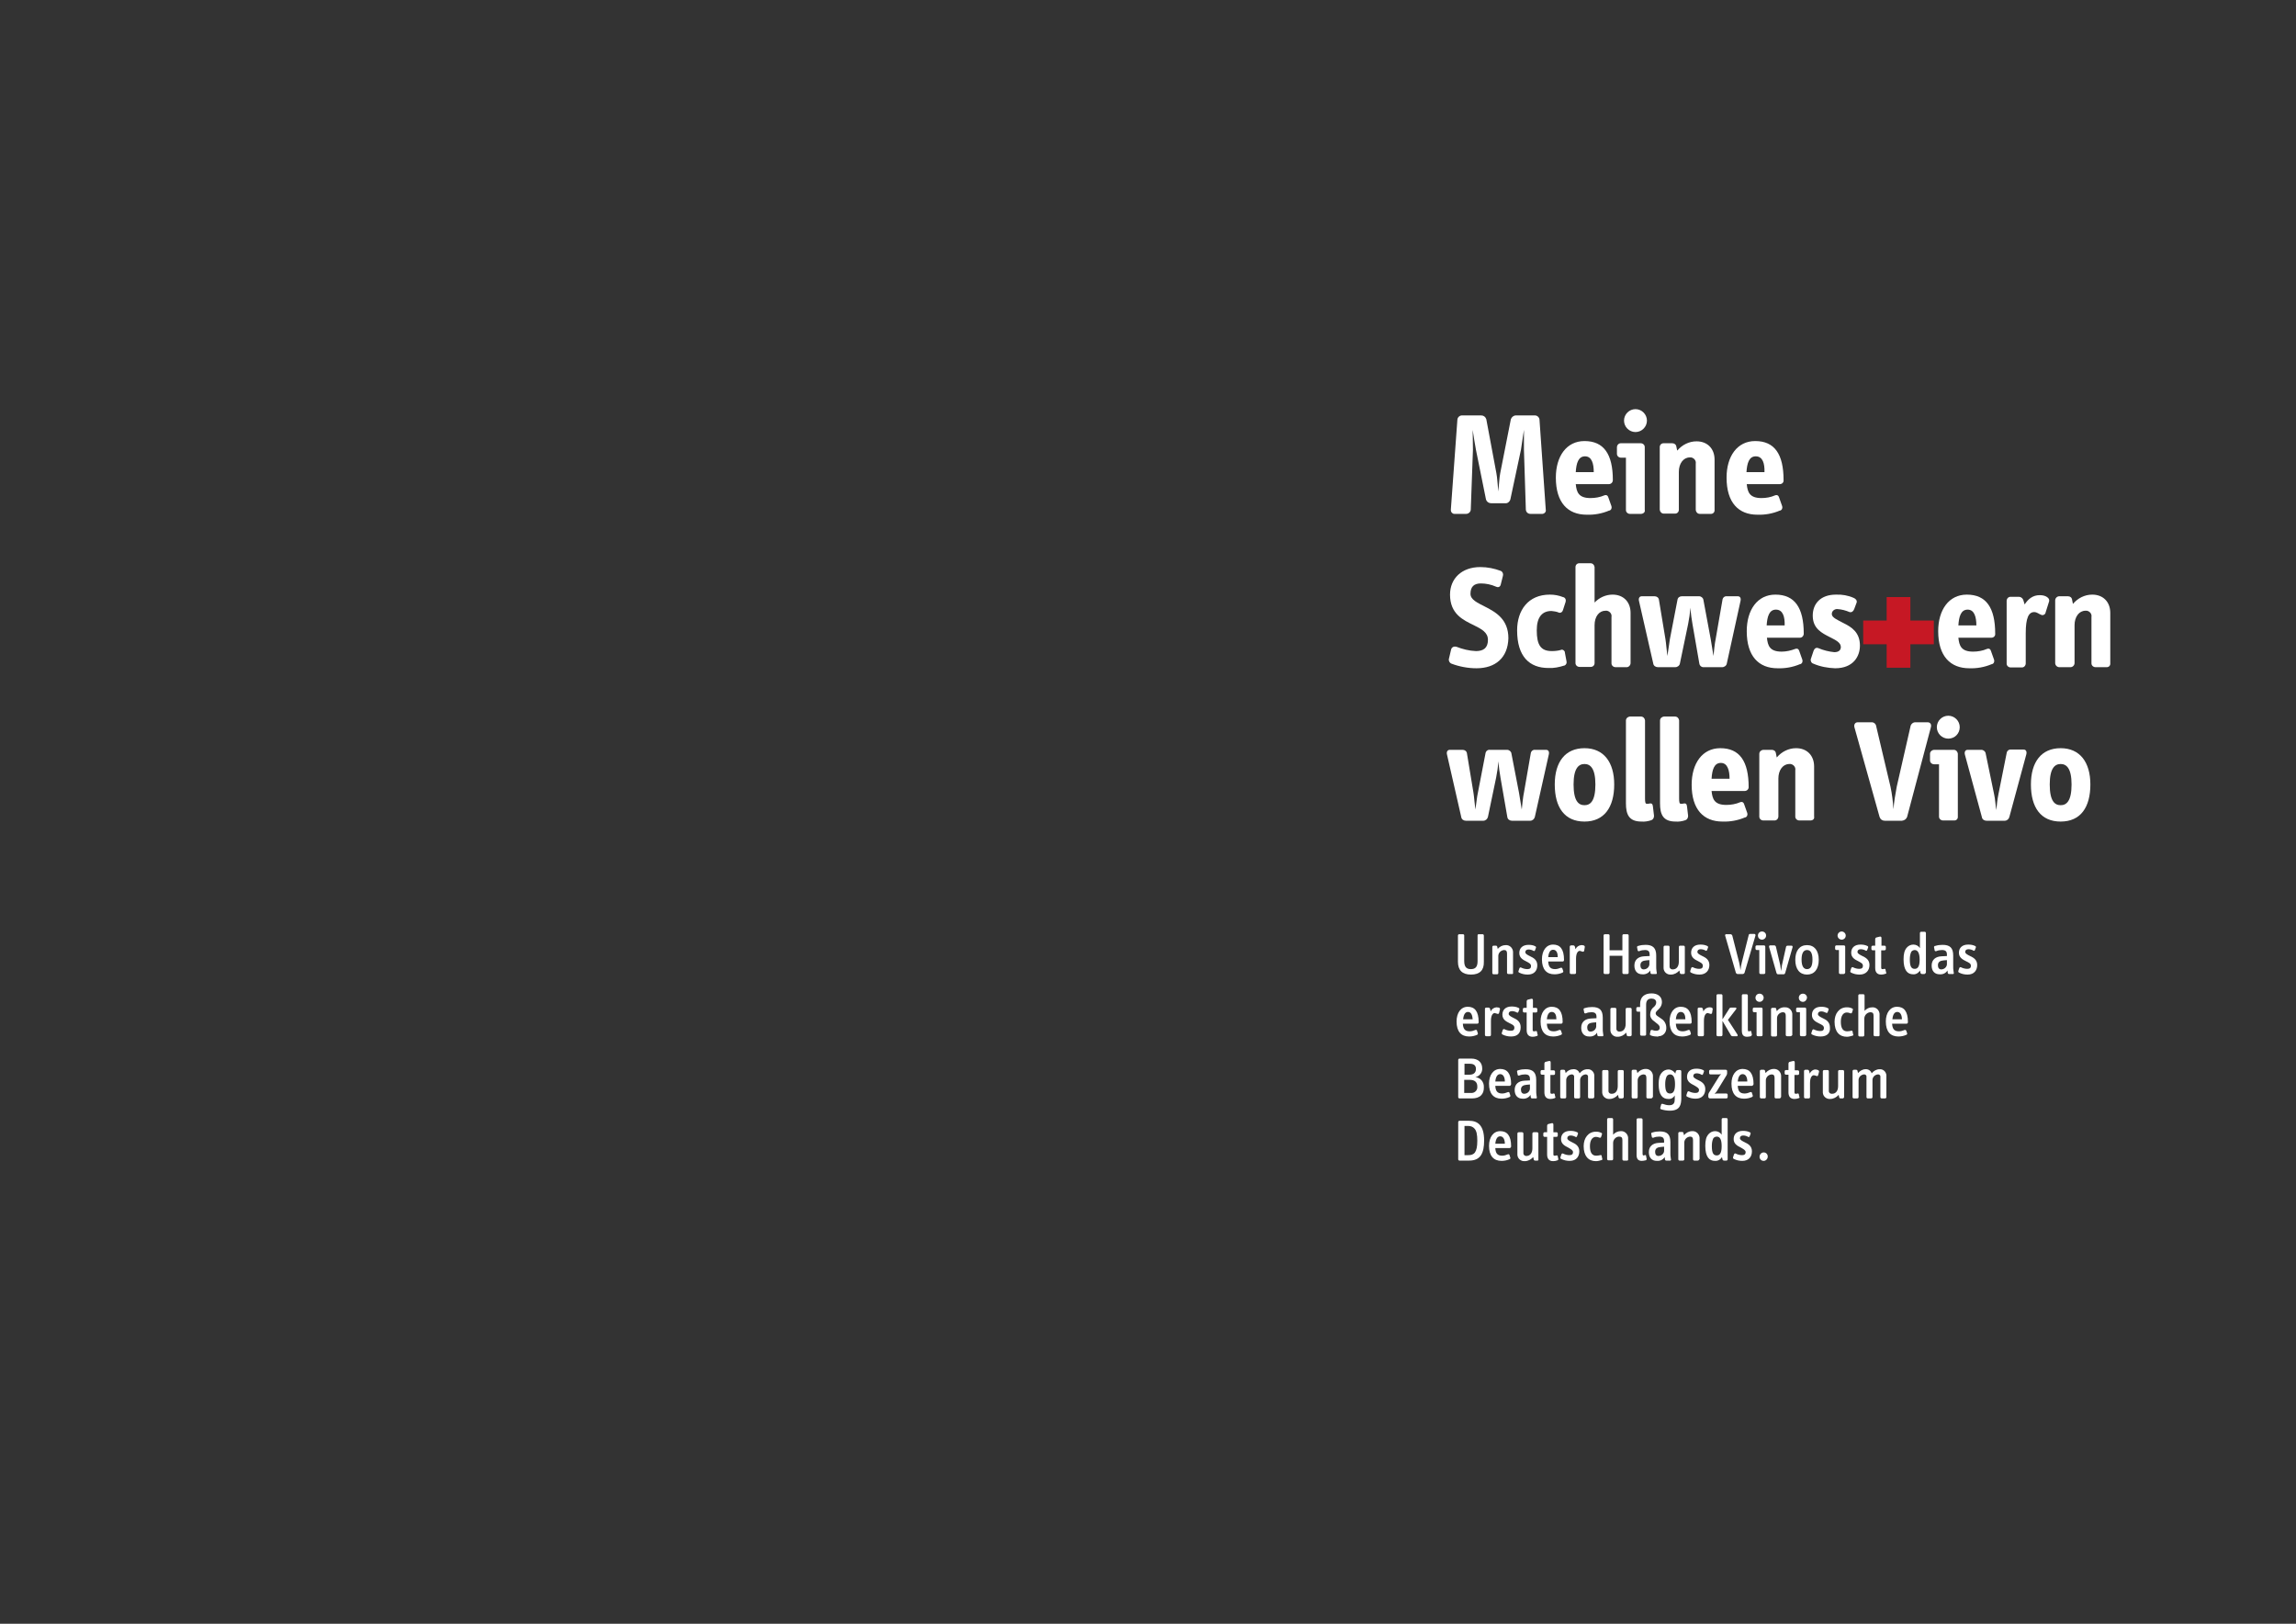 <?xml version="1.0" encoding="utf-8"?>
<!-- Generator: Adobe Illustrator 28.0.0, SVG Export Plug-In . SVG Version: 6.00 Build 0)  -->
<svg version="1.1" id="Ebene_1" xmlns="http://www.w3.org/2000/svg" xmlns:xlink="http://www.w3.org/1999/xlink" x="0px" y="0px"
	 viewBox="0 0 841.9 595.3" style="enable-background:new 0 0 841.9 595.3;" xml:space="preserve">
<rect x="0" y="0" width="841.9" height="595.3" fill="#333333" stroke="none"/>
<style type="text/css">
	.st0{fill:#FFFFFF;}
	.st1{fill:#C61824;}
</style>
<g id="wollen_vivo">
	<path class="st0" d="M565.6,188.4h-4.4c-0.9,0-1.6-0.6-1.7-1.5l-0.7-22c0-1.1,0-5.8,0-7.3c-0.3,2-0.8,5.5-1.1,7.3l-3.9,18.3
		c-0.3,0.8-1,1.4-1.9,1.3h-5.1c-0.9,0-1.6-0.5-1.9-1.3l-3.7-18.3c-0.3-1.6-0.9-5.2-1.2-7.3c0,1.1,0.1,6,0.1,7.3l-0.8,22
		c-0.1,0.9-0.9,1.5-1.7,1.5h-4.3c-0.7,0-1.3-0.6-1.3-1.4c0-0.1,0-0.1,0-0.2l2.4-33c0.1-0.9,0.9-1.5,1.7-1.5h7c0.9,0,1.6,0.5,1.9,1.4
		l3.7,19.8c0.3,1.4,0.5,4.8,0.7,6.7c0.2-1.8,0.4-5.4,0.7-6.7l3.9-19.8c0.3-0.8,1-1.4,1.9-1.4h6.9c0.9,0,1.6,0.7,1.7,1.5l2.3,33
		C567,187.6,566.4,188.3,565.6,188.4C565.7,188.4,565.7,188.4,565.6,188.4z"/>
	<path class="st0" d="M589.9,177.5h-12.1c0.3,2.9,1,5.1,5.4,5.1c1.7,0,3.5-0.3,5.1-1c0.9-0.3,1.3,0.2,1.5,0.9l1.1,3.1
		c0.2,0.7-0.1,1.4-0.8,1.6c0,0,0,0-0.1,0c-2.6,1.1-5.4,1.6-8.2,1.5c-6.9,0-11.3-4.4-11.3-13.6c0-7.8,3.9-13.4,10.5-13.4
		c7.1,0,10.4,4.8,10.4,14.3C591.4,176.9,590.7,177.5,589.9,177.5z M581.2,167.3c-2.5,0-3.2,2.6-3.4,5.8h6.6
		C584.4,170,583.7,167.3,581.2,167.3L581.2,167.3z"/>
	<path class="st0" d="M601.8,188.4h-4.1c-0.8,0-1.5-0.6-1.5-1.4c0,0,0,0,0,0v-19.2h-1.8c-0.8,0-1.5-0.6-1.5-1.4c0,0,0,0,0,0v-2.4
		c0-0.8,0.6-1.5,1.4-1.5c0,0,0,0,0,0h7.3c0.8,0,1.5,0.6,1.5,1.4c0,0,0,0,0,0v23C603.3,187.7,602.7,188.3,601.8,188.4
		C601.9,188.4,601.8,188.4,601.8,188.4z M599.7,158.4c-2.3,0-4.2-1.9-4.2-4.2c0-2.3,1.9-4.2,4.2-4.2c2.3,0,4.2,1.9,4.2,4.2
		C603.9,156.5,602,158.4,599.7,158.4C599.7,158.4,599.7,158.4,599.7,158.4L599.7,158.4z"/>
	<path class="st0" d="M627.4,188.4h-4.1c-0.8,0-1.4-0.6-1.5-1.4c0,0,0,0,0,0v-17c0.2-1.1-0.6-2.1-1.7-2.3c-0.2,0-0.3,0-0.5,0
		c-2.3,0-4,2.2-4,5.3v13.9c0,0.8-0.6,1.4-1.4,1.4c0,0,0,0,0,0h-4.1c-0.8,0-1.4-0.6-1.5-1.4c0,0,0,0,0,0v-23c0-0.8,0.6-1.4,1.4-1.4
		c0,0,0,0,0,0h3.2c0.8,0,1.4,0.5,1.5,1.3l0.3,1.4c1.8-2.1,4.3-3.4,7.1-3.4c4,0,6.6,2.7,6.6,6.7v18.4
		C628.8,187.7,628.2,188.4,627.4,188.4z"/>
	<path class="st0" d="M652.6,177.5h-12.1c0.3,2.9,1,5.1,5.4,5.1c1.7,0,3.4-0.3,5-1c0.9-0.3,1.3,0.2,1.5,0.9l1.1,3.1
		c0.2,0.7-0.1,1.4-0.8,1.6c0,0,0,0-0.1,0c-2.6,1.1-5.4,1.6-8.2,1.5c-6.9,0-11.3-4.4-11.3-13.6c0-7.8,3.9-13.4,10.5-13.4
		c7.1,0,10.4,4.8,10.4,14.3C654.1,176.9,653.4,177.5,652.6,177.5z M643.8,167.3c-2.5,0-3.2,2.6-3.4,5.8h6.6
		C647.1,170,646.4,167.3,643.8,167.3L643.8,167.3z"/>
	<path class="st0" d="M541.4,245c-3.1,0-6.3-0.6-9.2-1.7c-0.7-0.3-1.1-1.1-0.9-1.8l0.8-3.4c0.2-0.8,1-1.2,1.8-1c0,0,0.1,0,0.1,0
		c2.3,0.9,4.7,1.5,7.2,1.6c2.7,0,4.4-1.1,4.4-4.1c0-2.8-2.4-4-5.2-5.4c-3.9-1.9-8.7-4.1-8.7-11.2c0-5.9,4.3-10.1,11.1-10.1
		c2.6,0,5.1,0.5,7.5,1.4c0.7,0.3,1,1.1,0.8,1.8l-0.8,3.2c-0.2,0.8-0.8,1.2-1.7,0.8c-1.8-0.8-3.7-1.2-5.6-1.2c-2.5,0-3.8,1.2-3.8,3.8
		c0,2.2,2.6,3.3,5.5,4.8c3.9,2,8.4,4.6,8.4,11.5C552.9,241.2,548.3,245,541.4,245z"/>
	<path class="st0" d="M573.6,244c-1.9,0.6-3.8,1-5.8,0.9c-7,0-11.5-4.2-11.5-13.8c0-7.3,4-13.1,12-13.1c1.7,0,3.3,0.3,4.8,0.9
		c0.7,0.1,1.2,0.8,1,1.6c0,0,0,0.1,0,0.1l-1,3.1c-0.2,0.7-0.8,1.1-1.5,0.9c-0.1,0-0.1,0-0.2-0.1c-0.8-0.3-1.6-0.4-2.5-0.5
		c-3.4,0-5.4,2.2-5.4,7.1c0,5.4,1.5,7.6,5.5,7.6c1.1,0,2.2-0.1,3.3-0.4c0.5-0.3,1.1,0,1.4,0.5c0.1,0.1,0.1,0.3,0.1,0.4l0.6,3.2
		c0.2,0.6-0.1,1.3-0.7,1.6C573.8,244,573.7,244,573.6,244z"/>
	<path class="st0" d="M596.5,244.6h-4.1c-0.8,0-1.5-0.6-1.5-1.4c0,0,0,0,0,0v-17c0.2-1.1-0.6-2.1-1.7-2.3c-0.2,0-0.3,0-0.5,0
		c-2.3,0-4,2.1-4,5.3v13.9c0,0.8-0.6,1.4-1.4,1.4c0,0,0,0,0,0h-4.1c-0.8,0-1.5-0.6-1.5-1.4c0,0,0,0,0,0v-35.2c0-0.8,0.6-1.4,1.4-1.4
		c0,0,0,0,0,0h4.1c0.8,0,1.4,0.6,1.5,1.4c0,0,0,0,0,0v13c1.7-1.8,4.1-2.9,6.6-2.9c4,0,6.6,2.7,6.6,6.7v18.4
		C597.9,243.9,597.2,244.6,596.5,244.6z"/>
	<path class="st0" d="M633.2,243.2c-0.1,0.8-0.9,1.4-1.7,1.4h-6.7c-0.8,0.1-1.6-0.5-1.7-1.4l-2.5-14.4c-0.3-1.6-0.6-3.9-0.8-6
		c-0.1,2-0.4,4-0.8,6l-3,14.4c-0.1,0.8-0.9,1.4-1.7,1.4h-6.4c-0.8,0-1.6-0.5-1.7-1.4l-5.2-22.8c-0.3-1.1,0.2-1.8,1-1.8h4.7
		c0.8,0,1.5,0.5,1.6,1.3l2.4,14.5c0.2,1.1,0.5,4.8,0.7,6.1c0.2-1.1,0.7-4.9,0.9-6.1l2.8-14.5c0.1-0.8,0.8-1.3,1.6-1.3h6.3
		c0.8,0,1.5,0.6,1.6,1.3l2.7,14.5c0.2,1.2,0.8,4.8,1,6.1c0.1-1.1,0.5-5,0.8-6.2l2.5-14.4c0.1-0.8,0.8-1.4,1.6-1.3h4
		c0.8,0,1.3,0.6,1,1.8L633.2,243.2z"/>
	<path class="st0" d="M660,233.8h-12.1c0.3,2.9,1,5.1,5.4,5.1c1.7,0,3.4-0.4,5-1c0.9-0.3,1.3,0.2,1.5,0.9l1.1,3.1
		c0.2,0.7-0.1,1.4-0.8,1.6c0,0-0.1,0-0.1,0c-2.6,1.1-5.4,1.6-8.2,1.5c-6.9,0-11.3-4.4-11.3-13.6c0-7.8,3.9-13.4,10.5-13.4
		c7.1,0,10.4,4.8,10.4,14.3C661.4,233.1,660.8,233.8,660,233.8z M651.2,223.5c-2.5,0-3.2,2.6-3.4,5.8h6.6
		C654.5,226.2,653.8,223.5,651.2,223.5L651.2,223.5z"/>
	<path class="st0" d="M672.9,245c-2.7-0.1-5.5-0.6-8-1.7c-0.7-0.2-1.1-1-0.9-1.7c0,0,0,0,0,0l1-3c0.3-0.8,0.9-1.3,1.7-1
		c1.9,0.8,3.9,1.3,5.9,1.5c1.7,0,2.4-0.8,2.4-1.9c0-1.6-1.8-2.5-4-3.6c-2.9-1.5-6.3-3.1-6.3-7.9c0-4.4,2.9-7.7,8.5-7.7
		c2.2-0.1,4.5,0.3,6.5,1.2c0.8,0.3,1.3,1,1.1,1.7l-0.9,2.4c-0.3,0.8-0.9,1.3-1.7,1.1c-1.4-0.6-2.9-1-4.4-1.1c-1-0.1-2,0.6-2.1,1.6
		c0,0.1,0,0.2,0,0.3c0,1.2,2.1,2.1,4.4,3.3c2.8,1.4,5.9,3.3,5.9,8.2C682,240.6,679.6,245,672.9,245z"/>
	<polygon class="st1" points="709.1,227.5 700.5,227.5 700.5,218.9 691.8,218.9 691.8,227.5 683.2,227.5 683.2,236.2 691.8,236.2 
		691.8,244.8 700.5,244.8 700.5,236.2 709.1,236.2 	"/>
	<path class="st0" d="M730.2,233.8h-12.1c0.3,2.9,1,5.1,5.4,5.1c1.7,0,3.5-0.3,5.1-1c0.9-0.3,1.3,0.2,1.5,0.9l1.1,3.1
		c0.2,0.7-0.1,1.4-0.8,1.6c0,0-0.1,0-0.1,0c-2.6,1.1-5.4,1.6-8.2,1.5c-6.9,0-11.4-4.4-11.4-13.6c0-7.8,3.9-13.4,10.5-13.4
		c7.1,0,10.4,4.8,10.4,14.3C731.7,233.2,731,233.8,730.2,233.8C730.2,233.8,730.2,233.8,730.2,233.8z M721.5,223.5
		c-2.5,0-3.2,2.6-3.4,5.8h6.6C724.7,226.3,724,223.5,721.5,223.5L721.5,223.5z"/>
	<path class="st0" d="M750.1,224.5c-0.1,0.7-0.7,1.1-1.4,1c-0.1,0-0.2,0-0.2-0.1c-0.8-0.2-1.5-1-2.6-1c-2,0-3.1,2.1-3.1,7.7v11.1
		c0,0.8-0.6,1.5-1.4,1.5c0,0,0,0,0,0h-4.1c-0.8,0-1.5-0.6-1.5-1.4c0,0,0,0,0,0v-23c0-0.8,0.6-1.5,1.4-1.5c0,0,0,0,0,0h3
		c0.9,0,1.6,0.6,1.8,1.5l0.4,1.3c1.3-2,3-3.4,5.5-3.4c0.8,0,1.5,0.1,2.2,0.4c1.2,0.6,1.5,1.3,1.2,2.1L750.1,224.5z"/>
	<path class="st0" d="M772.5,244.6h-4.1c-0.8,0-1.5-0.6-1.5-1.4c0,0,0,0,0,0v-17c0.2-1.1-0.6-2.1-1.7-2.3c-0.2,0-0.3,0-0.5,0
		c-2.3,0-4,2.2-4,5.3v13.9c0,0.8-0.7,1.5-1.5,1.5l0,0h-4.1c-0.8,0-1.5-0.7-1.5-1.5c0,0,0,0,0,0v-23c0-0.8,0.7-1.5,1.5-1.5l0,0h3.2
		c0.8,0,1.4,0.5,1.5,1.3l0.3,1.5c1.8-2.1,4.3-3.4,7.1-3.4c4,0,6.6,2.7,6.6,6.7v18.4C773.9,244,773.3,244.6,772.5,244.6z"/>
	<path class="st0" d="M562.8,299.5c-0.2,0.8-0.9,1.4-1.7,1.4h-6.7c-0.8,0-1.6-0.5-1.7-1.4l-2.5-14.4c-0.3-1.6-0.6-3.9-0.8-6
		c-0.1,2-0.4,4-0.8,6l-3,14.4c-0.2,0.8-0.9,1.4-1.7,1.4h-6.4c-0.8,0-1.6-0.5-1.7-1.4l-5.2-22.8c-0.3-1.1,0.2-1.8,1-1.8h4.7
		c0.8,0,1.5,0.5,1.6,1.3l2.4,14.5c0.2,1.1,0.5,4.9,0.7,6.1c0.2-1.1,0.6-5,0.9-6.1l2.8-14.5c0.1-0.8,0.8-1.4,1.6-1.3h6.3
		c0.8,0,1.5,0.6,1.6,1.3l2.8,14.5c0.2,1.2,0.8,4.9,1,6.1c0.1-1.1,0.5-5,0.8-6.2l2.5-14.4c0.1-0.8,0.8-1.4,1.6-1.3h4
		c0.8,0,1.3,0.6,1,1.8L562.8,299.5z"/>
	<path class="st0" d="M581,301.2c-7.3,0-10.9-5.2-10.9-13.6c0-8.2,3.8-13.3,10.9-13.3s10.9,5.2,10.9,13.3
		C591.9,296,588.2,301.2,581,301.2z M581,280.1c-2.1,0-4,1.5-4,7.5c0,6.2,1.9,7.6,4,7.6s4-1.4,4-7.6
		C585,281.6,583.1,280.1,581,280.1L581,280.1z"/>
	<path class="st0" d="M605.5,300.7c-1.2,0.4-2.4,0.6-3.6,0.5c-4.6,0-5.7-2.6-5.7-6.7v-30.3c0-0.8,0.6-1.4,1.4-1.5c0,0,0,0,0,0h4.1
		c0.8,0,1.4,0.6,1.5,1.4c0,0,0,0,0,0v28.5c0,1.5,0.1,2.1,0.7,2.1c0.3,0,0.6,0,0.9-0.1c0.9-0.2,1.2,0.2,1.3,1.1l0.4,3.4
		C606.5,299.9,606.1,300.5,605.5,300.7z"/>
	<path class="st0" d="M618,300.7c-1.2,0.4-2.4,0.6-3.6,0.5c-4.6,0-5.7-2.6-5.7-6.7v-30.3c0-0.8,0.6-1.4,1.4-1.5c0,0,0,0,0,0h4.1
		c0.8,0,1.4,0.6,1.5,1.4c0,0,0,0,0,0v28.5c0,1.5,0.1,2.1,0.7,2.1c0.3,0,0.6,0,0.9-0.1c0.9-0.2,1.2,0.2,1.3,1.1l0.4,3.4
		C619,299.9,618.6,300.5,618,300.7z"/>
	<path class="st0" d="M639.7,290h-12.1c0.3,2.9,1,5.1,5.4,5.1c1.7,0,3.5-0.3,5.1-1c0.9-0.3,1.3,0.2,1.5,0.9l1.1,3.1
		c0.2,0.7-0.1,1.4-0.8,1.6c0,0,0,0-0.1,0c-2.6,1.1-5.4,1.6-8.2,1.5c-6.9,0-11.3-4.4-11.3-13.5c0-7.8,3.9-13.4,10.5-13.4
		c7.1,0,10.4,4.8,10.4,14.3C641.2,289.4,640.5,290,639.7,290z M631,279.7c-2.5,0-3.2,2.6-3.4,5.8h6.6
		C634.2,282.5,633.5,279.7,631,279.7z"/>
	<path class="st0" d="M663.9,300.8h-4.1c-0.8,0-1.5-0.6-1.5-1.4c0,0,0,0,0,0v-17c0.2-1.1-0.6-2.1-1.7-2.3c-0.2,0-0.3,0-0.5,0
		c-2.3,0-4,2.2-4,5.3v13.9c0,0.8-0.6,1.5-1.4,1.5c0,0,0,0,0,0h-4.1c-0.8,0-1.5-0.6-1.5-1.4c0,0,0,0,0,0v-23c0-0.8,0.6-1.4,1.4-1.5
		c0,0,0,0,0,0h3.2c0.8,0,1.4,0.5,1.5,1.3l0.3,1.5c1.8-2.1,4.3-3.4,7.1-3.4c4,0,6.6,2.7,6.6,6.7v18.4
		C665.4,300.2,664.7,300.8,663.9,300.8z"/>
	<path class="st0" d="M699.3,299.5c-0.3,0.8-1,1.3-1.9,1.4h-6.3c-0.9,0-1.6-0.5-1.9-1.4l-9.2-32.8c-0.3-1,0.2-1.9,1.2-1.9h4.9
		c1-0.1,1.8,0.6,1.9,1.6l5.2,22c0.6,2.8,0.9,5.5,1.1,8.3c0.2-2.8,0.7-5.6,1.2-8.3l5-21.9c0.1-1,1-1.8,2-1.7h4.3
		c1.1,0,1.5,0.9,1.2,1.9L699.3,299.5z"/>
	<path class="st0" d="M716.6,300.8h-4.1c-0.8,0-1.5-0.6-1.5-1.4c0,0,0,0,0,0v-19.2h-1.8c-0.8,0-1.5-0.6-1.5-1.4c0,0,0,0,0,0v-2.4
		c0-0.8,0.6-1.4,1.4-1.5c0,0,0,0,0,0h7.3c0.8,0,1.4,0.6,1.5,1.4c0,0,0,0,0,0v23C718,300.2,717.4,300.8,716.6,300.8
		C716.6,300.8,716.6,300.8,716.6,300.8z M714.4,270.8c-2.3,0-4.2-1.9-4.2-4.2c0-2.3,1.9-4.2,4.2-4.2c2.3,0,4.2,1.9,4.2,4.2
		C718.6,268.9,716.8,270.8,714.4,270.8C714.4,270.9,714.4,270.9,714.4,270.8L714.4,270.8z"/>
	<path class="st0" d="M736.8,299.5c-0.2,0.8-0.9,1.4-1.7,1.4h-6.7c-0.8,0-1.6-0.5-1.7-1.4l-6.2-22.8c-0.3-1.1,0.2-1.8,1-1.8h5
		c0.8,0,1.5,0.6,1.6,1.3l3.1,15c0.4,1.7,0.5,3.9,0.8,5.8c0.2-2,0.4-3.9,0.8-5.9l3-15c0.1-0.8,0.8-1.4,1.6-1.3h4.6
		c0.8,0,1.3,0.6,1,1.8L736.8,299.5z"/>
	<path class="st0" d="M755.6,301.2c-7.3,0-10.9-5.2-10.9-13.6c0-8.2,3.8-13.3,10.9-13.3s10.9,5.2,10.9,13.3
		C766.5,296,762.9,301.2,755.6,301.2z M755.6,280.1c-2.1,0-4,1.5-4,7.5c0,6.2,1.9,7.6,4,7.6s4-1.4,4-7.6
		C759.6,281.6,757.7,280.1,755.6,280.1L755.6,280.1z"/>
</g>
<g>
	<path class="st0" d="M539.4,357.3c-3.2,0-4.8-1.6-4.8-4.7V343c0-0.3,0.2-0.5,0.5-0.5c0,0,0,0,0,0h1.3c0.3,0,0.5,0.2,0.5,0.4v9.4
		c0,1.9,0.6,3,2.4,3c1.6,0,2.5-0.7,2.5-2.9V343c0-0.3,0.1-0.5,0.4-0.5c0,0,0,0,0,0c0,0,0.1,0,0.1,0h1.3c0.3,0,0.5,0.2,0.5,0.5
		c0,0,0,0,0,0v9.6C544.2,355.7,542.6,357.3,539.4,357.3z"/>
	<path class="st0" d="M554.3,357.1h-1.2c-0.3,0-0.5-0.2-0.5-0.5c0,0,0,0,0,0l0,0v-7c0-0.9-0.3-1.3-1.1-1.3c-1.2,0.1-2.2,1.1-2.1,2.4
		c0,0,0,0,0,0.1v5.9c0,0.3-0.2,0.5-0.5,0.5h-1.2c-0.3,0-0.5-0.2-0.5-0.5c0,0,0,0,0,0l0,0v-9.5c0-0.3,0.2-0.5,0.5-0.5c0,0,0,0,0,0
		h0.8c0.3,0,0.5,0.2,0.5,0.4l0.2,0.8c0.7-0.9,1.8-1.4,2.9-1.4c1.4-0.1,2.6,1,2.7,2.4c0,0,0,0,0,0c0,0.1,0,0.2,0,0.3v7.5
		C554.9,356.9,554.7,357.2,554.3,357.1C554.4,357.1,554.4,357.1,554.3,357.1L554.3,357.1z"/>
	<path class="st0" d="M560.2,357.3c-1.1,0-2.1-0.2-3.1-0.7c-0.3-0.1-0.4-0.4-0.3-0.6c0,0,0,0,0,0l0,0l0.3-0.9
		c0.1-0.3,0.3-0.5,0.6-0.4c0.8,0.4,1.6,0.6,2.4,0.6c0.9,0,1.3-0.4,1.3-1.1c0-0.9-0.8-1.2-1.7-1.7c-1.2-0.6-2.6-1.3-2.6-3.1
		s1.2-3,3.4-3c0.8,0,1.7,0.1,2.4,0.5c0.3,0.1,0.4,0.4,0.3,0.6l-0.3,0.8c-0.1,0.3-0.3,0.5-0.6,0.3c-0.5-0.3-1.2-0.5-1.8-0.5
		c-0.8,0-1.2,0.4-1.2,1s0.8,1,1.8,1.5c1.3,0.6,2.6,1.4,2.6,3.3S562.6,357.3,560.2,357.3z"/>
	<path class="st0" d="M573,352.5h-5.3c0.1,1.7,0.6,2.8,2.5,2.8c0.7,0,1.4-0.2,2.1-0.5c0.3-0.1,0.5,0.1,0.6,0.3l0.3,0.9
		c0.1,0.2,0,0.5-0.3,0.6l0,0c-0.9,0.4-1.9,0.6-2.9,0.6c-2.9,0-4.6-1.8-4.6-5.5c0-3.2,1.6-5.4,4.1-5.4s4,1.6,4,5.6
		C573.5,352.3,573.3,352.5,573,352.5C573,352.5,573,352.5,573,352.5z M569.5,348.2c-0.9,0-1.6,0.7-1.8,2.7h3.5
		C571.2,349.5,570.8,348.2,569.5,348.2L569.5,348.2z"/>
	<path class="st0" d="M580.9,348.5c-0.1,0.3-0.2,0.5-0.6,0.4c-0.3-0.1-0.7-0.2-1-0.3c-0.7,0-1.4,0.8-1.4,2.9v5.1
		c0,0.3-0.2,0.5-0.5,0.5h-1.3c-0.3,0-0.5-0.2-0.5-0.5c0,0,0,0,0,0l0,0v-9.5c0-0.3,0.2-0.5,0.5-0.5c0,0,0,0,0,0h0.8
		c0.3,0,0.5,0.2,0.6,0.5l0.2,0.9c0.4-0.9,1.2-1.4,2.1-1.5c0.3,0,0.6,0,0.9,0.1c0.3,0.1,0.5,0.4,0.4,0.7c0,0,0,0,0,0v0L580.9,348.5z"
		/>
	<path class="st0" d="M596.7,357.1h-1.3c-0.3,0-0.5-0.2-0.5-0.5v-6.2h-4.7v6.2c0,0.3-0.3,0.5-0.5,0.5h-1.2c-0.3,0-0.5-0.2-0.5-0.5
		V343c0-0.3,0.2-0.5,0.5-0.5c0,0,0,0,0,0h1.2c0.3,0,0.5,0.2,0.5,0.5v5.4h4.7V343c0-0.3,0.2-0.5,0.5-0.5c0,0,0,0,0,0h1.3
		c0.3,0,0.5,0.2,0.5,0.5v0l0,0v13.6C597.2,356.9,597,357.1,596.7,357.1L596.7,357.1z"/>
	<path class="st0" d="M606.9,357.1h-1.2c-0.3,0-0.5-0.2-0.5-0.5c0,0,0,0,0,0l0,0l-0.1-0.8c-0.6,1-1.7,1.5-2.9,1.4
		c-1.8,0-2.9-1.2-2.9-3.2c0-2.2,1.5-3.3,3.6-3.4l2-0.1V350c0-1.1-0.4-1.7-1.7-1.7c-0.7,0-1.4,0.1-2.1,0.4c-0.2,0.1-0.5,0-0.6-0.2
		v-0.1l-0.2-1c-0.1-0.2,0-0.5,0.3-0.6c0,0,0,0,0,0h0.1c0.9-0.3,1.8-0.4,2.7-0.4c2.6,0,3.9,1.1,3.9,3.9v3.9c0,0.6,0,1.2,0.1,1.7
		l0.1,0.7c0.1,0.2,0,0.4-0.2,0.5C607.1,357.1,607,357.1,606.9,357.1z M604.8,352l-1.2,0.1c-1.2,0.1-2.1,0.5-2.1,1.8
		c0,1,0.5,1.5,1.2,1.5c1.1,0,2-0.8,2.1-1.8L604.8,352z"/>
	<path class="st0" d="M617.3,357.1h-0.8c-0.3,0-0.5-0.2-0.5-0.4l-0.2-0.9c-0.8,0.9-1.9,1.5-3.1,1.5c-1.4,0.1-2.6-0.9-2.7-2.3
		c0-0.1,0-0.3,0-0.4v-7.4c0-0.3,0.2-0.5,0.5-0.5c0,0,0,0,0,0h1.2c0.3,0,0.5,0.2,0.5,0.5v7c-0.1,0.6,0.3,1.1,0.9,1.2c0,0,0,0,0,0
		c0.1,0,0.2,0,0.3,0c1.3,0,2.2-1,2.2-2.8v-5.4c0-0.3,0.2-0.5,0.5-0.5h1.2c0.3,0,0.5,0.2,0.5,0.5c0,0,0,0,0,0l0,0v9.5
		C617.8,356.9,617.6,357.1,617.3,357.1L617.3,357.1z"/>
	<path class="st0" d="M623.2,357.3c-1.1,0-2.1-0.2-3.1-0.7c-0.3-0.1-0.4-0.4-0.3-0.7l0.3-0.9c0.1-0.3,0.3-0.5,0.6-0.4
		c0.8,0.4,1.6,0.6,2.4,0.6c0.9,0,1.3-0.4,1.3-1.1c0-0.9-0.8-1.2-1.7-1.7c-1.2-0.6-2.6-1.3-2.6-3.1s1.2-3,3.4-3
		c0.8,0,1.7,0.1,2.5,0.5c0.3,0.1,0.4,0.4,0.3,0.6l-0.3,0.8c-0.1,0.3-0.3,0.5-0.6,0.3c-0.5-0.3-1.2-0.5-1.8-0.5c-0.8,0-1.2,0.4-1.2,1
		s0.8,1,1.8,1.5c1.3,0.6,2.6,1.4,2.6,3.3S625.6,357.3,623.2,357.3z"/>
	<path class="st0" d="M639.7,356.6c-0.1,0.3-0.4,0.5-0.7,0.5h-1.8c-0.3,0-0.6-0.2-0.7-0.5l-3.9-13.5c-0.1-0.2,0-0.5,0.2-0.6h0.2h1.5
		c0.3,0,0.6,0.2,0.7,0.5l2.5,9.8c0.2,0.9,0.4,1.9,0.5,2.9c0.1-1,0.3-2.1,0.5-2.9l2.5-9.9c0-0.3,0.3-0.6,0.7-0.5h1.4
		c0.2,0,0.4,0.2,0.4,0.4c0,0,0,0,0,0c0,0.1,0,0.1,0,0.2L639.7,356.6z"/>
	<path class="st0" d="M646.8,357.1h-1.2c-0.3,0-0.5-0.2-0.5-0.5c0,0,0,0,0,0l0,0v-8.3h-0.9c-0.3,0-0.5-0.2-0.5-0.5c0,0,0,0,0,0l0,0
		v-0.7c0-0.3,0.2-0.5,0.5-0.5c0,0,0,0,0,0h2.6c0.3,0,0.5,0.2,0.5,0.5c0,0,0,0,0,0v9.6C647.3,356.9,647,357.1,646.8,357.1
		L646.8,357.1z M646.1,344.5c-0.8,0-1.5-0.6-1.5-1.5c0-0.8,0.6-1.5,1.5-1.5c0.8,0,1.5,0.6,1.5,1.5l0,0
		C647.6,343.8,646.9,344.5,646.1,344.5C646.1,344.5,646.1,344.5,646.1,344.5z"/>
	<path class="st0" d="M654.6,356.7c-0.1,0.3-0.3,0.5-0.6,0.5h-2c-0.3,0-0.5-0.2-0.6-0.5l-2.7-9.5c-0.1-0.4,0.1-0.6,0.4-0.6h1.5
		c0.3,0,0.5,0.2,0.6,0.5l1.6,6.8c0.1,0.6,0.2,1.7,0.3,2.1c0.1-0.7,0.2-1.4,0.3-2.1l1.5-6.7c0-0.3,0.3-0.5,0.6-0.5h1.4
		c0.3,0,0.5,0.2,0.4,0.6L654.6,356.7z"/>
	<path class="st0" d="M662.6,357.3c-2.7,0-4.3-2-4.3-5.4s1.6-5.4,4.3-5.4s4.3,2,4.3,5.4S665.3,357.3,662.6,357.3z M662.6,348.3
		c-1.2,0-2,1-2,3.5s0.8,3.5,2,3.5s2-0.9,2-3.5S663.8,348.3,662.6,348.3L662.6,348.3z"/>
	<path class="st0" d="M676,357.1h-1.2c-0.3,0-0.5-0.2-0.5-0.5c0,0,0,0,0,0l0,0v-8.3h-0.9c-0.3,0-0.5-0.2-0.5-0.5c0,0,0,0,0,0l0,0
		v-0.7c0-0.3,0.2-0.5,0.5-0.5c0,0,0,0,0,0h2.7c0.3,0,0.5,0.2,0.5,0.5c0,0,0,0,0,0v9.5C676.5,356.9,676.3,357.1,676,357.1L676,357.1z
		 M675.3,344.5c-0.8,0-1.5-0.7-1.5-1.5c0-0.8,0.7-1.5,1.5-1.5c0.8,0,1.5,0.7,1.5,1.5l0,0C676.8,343.8,676.2,344.5,675.3,344.5
		L675.3,344.5z"/>
	<path class="st0" d="M681.9,357.3c-1.1,0-2.1-0.2-3.1-0.7c-0.3-0.1-0.4-0.4-0.3-0.7l0.3-0.9c0.1-0.3,0.3-0.5,0.6-0.4
		c0.8,0.4,1.6,0.6,2.4,0.6c0.9,0,1.3-0.4,1.3-1.1c0-0.9-0.8-1.2-1.7-1.7c-1.2-0.6-2.6-1.3-2.6-3.1s1.2-3,3.4-3
		c0.8,0,1.7,0.1,2.5,0.5c0.3,0.1,0.4,0.4,0.3,0.6l-0.3,0.8c-0.1,0.3-0.3,0.5-0.6,0.3c-0.5-0.3-1.2-0.5-1.8-0.5c-0.8,0-1.2,0.4-1.2,1
		s0.8,1,1.8,1.5c1.3,0.6,2.6,1.4,2.6,3.3S684.3,357.3,681.9,357.3z"/>
	<path class="st0" d="M691.4,357c-0.5,0.2-1.1,0.3-1.6,0.3c-1.5,0-2.2-0.9-2.2-2.4v-6.5h-0.9c-0.3,0-0.5-0.2-0.5-0.5c0,0,0,0,0,0
		l0,0v-0.7c0-0.3,0.2-0.5,0.5-0.5c0,0,0,0,0,0h0.9v-2.3c0-0.3,0.1-0.6,0.4-0.7l1.2-0.3c0.4-0.1,0.7,0,0.7,0.5v2.8h1.1
		c0.3,0,0.5,0.2,0.5,0.5c0,0,0,0,0,0l0,0v0.7c0,0.3-0.2,0.5-0.5,0.5c0,0,0,0,0,0h-1.2v6.4c0,0.4,0.2,0.5,0.5,0.5
		c0.2,0,0.4,0,0.6-0.1c0.2-0.1,0.5,0.1,0.5,0.3c0,0,0,0,0,0c0,0,0,0.1,0,0.1l0.2,0.9C691.8,356.7,691.7,356.9,691.4,357z"/>
	<path class="st0" d="M705.6,357.1h-0.8c-0.3,0-0.6-0.2-0.6-0.5l-0.2-0.8c-0.5,0.9-1.5,1.5-2.5,1.4c-2,0-3.5-1.4-3.5-5.5
		c0-1.9,0.3-3.3,1.2-4.3c0.6-0.7,1.5-1.1,2.4-1.1c1,0,1.9,0.5,2.4,1.3v-5.5c0-0.3,0.2-0.5,0.5-0.5c0,0,0,0,0,0h1.2
		c0.3,0,0.5,0.2,0.5,0.5c0,0,0,0,0,0l0,0v14.5C706,356.9,705.8,357.1,705.6,357.1z M702.1,348.3c-0.5,0-1.1,0.3-1.3,0.7
		c-0.4,0.9-0.5,1.8-0.5,2.8c0,2.6,0.6,3.4,1.8,3.4s1.8-1,1.8-3.4S703.2,348.3,702.1,348.3L702.1,348.3z"/>
	<path class="st0" d="M715.9,357.1h-1.2c-0.3,0-0.5-0.2-0.5-0.5c0,0,0,0,0,0l0,0l-0.1-0.8c-0.6,1-1.7,1.5-2.9,1.4
		c-1.8,0-2.9-1.2-2.9-3.2c0-2.2,1.5-3.3,3.6-3.4l2-0.1V350c0-1.1-0.4-1.7-1.8-1.7c-0.7,0-1.4,0.1-2.1,0.4c-0.2,0.1-0.5,0-0.6-0.2
		v-0.1l-0.2-1c-0.1-0.2,0-0.5,0.3-0.6c0,0,0,0,0,0h0.1c0.9-0.3,1.8-0.4,2.7-0.4c2.7,0,3.9,1.1,3.9,3.9v3.9c0,0.6,0,1.2,0.1,1.7
		l0.1,0.7c0.1,0.2,0,0.4-0.2,0.5c0,0,0,0,0,0C716.1,357.1,716,357.1,715.9,357.1z M713.9,352l-1.2,0.1c-1.2,0.1-2.1,0.5-2.1,1.8
		c0,1,0.5,1.5,1.2,1.5c1.1,0,2-0.8,2.1-1.8V352z"/>
	<path class="st0" d="M721.5,357.3c-1.1,0-2.1-0.2-3.1-0.7c-0.3-0.1-0.4-0.4-0.3-0.7l0.3-0.9c0.1-0.3,0.3-0.5,0.6-0.4
		c0.8,0.4,1.6,0.6,2.4,0.6c0.9,0,1.3-0.4,1.3-1.1c0-0.9-0.8-1.2-1.8-1.7c-1.2-0.6-2.6-1.3-2.6-3.1s1.2-3,3.4-3
		c0.8,0,1.7,0.1,2.5,0.5c0.3,0.1,0.4,0.4,0.3,0.6l-0.3,0.8c-0.1,0.3-0.3,0.5-0.6,0.3c-0.5-0.3-1.2-0.5-1.8-0.5c-0.8,0-1.2,0.4-1.2,1
		s0.8,1,1.8,1.5c1.3,0.6,2.6,1.4,2.6,3.3S723.9,357.3,721.5,357.3z"/>
	<path class="st0" d="M541.7,375.3h-5.3c0.1,1.7,0.6,2.8,2.5,2.8c0.7,0,1.4-0.2,2.1-0.5c0.2-0.1,0.5,0,0.6,0.2c0,0,0,0,0,0
		c0,0,0,0,0,0.1l0.3,0.9c0.1,0.3-0.1,0.5-0.3,0.6l0,0c-0.9,0.4-1.9,0.6-2.9,0.6c-2.9,0-4.6-1.8-4.6-5.5c0-3.2,1.6-5.4,4.1-5.4
		s4,1.6,4,5.6C542.2,375.1,542,375.3,541.7,375.3z M538.3,371c-0.9,0-1.6,0.7-1.8,2.7h3.5C539.9,372.3,539.5,371,538.3,371z"/>
	<path class="st0" d="M549.7,371.3c-0.1,0.3-0.2,0.5-0.6,0.4c-0.3-0.1-0.7-0.2-1-0.3c-0.7,0-1.4,0.8-1.4,2.9v5.1
		c0,0.3-0.2,0.5-0.5,0.5H545c-0.3,0-0.5-0.2-0.5-0.5c0,0,0,0,0,0l0,0v-9.5c0-0.3,0.2-0.5,0.5-0.5c0,0,0,0,0,0h0.8
		c0.3,0,0.5,0.2,0.6,0.5l0.2,0.9c0.4-0.9,1.2-1.4,2.1-1.5c0.3,0,0.6,0.1,0.9,0.1c0.3,0.1,0.5,0.4,0.4,0.7c0,0,0,0,0,0l0,0
		L549.7,371.3z"/>
	<path class="st0" d="M554.1,380c-1.1,0-2.1-0.2-3.1-0.7c-0.3-0.1-0.4-0.4-0.3-0.7l0.3-0.9c0.1-0.3,0.3-0.5,0.6-0.4
		c0.8,0.4,1.6,0.6,2.4,0.6c0.9,0,1.3-0.4,1.3-1.1c0-0.9-0.8-1.2-1.8-1.7c-1.2-0.6-2.6-1.3-2.6-3.1s1.2-3,3.4-3
		c0.8,0,1.7,0.1,2.5,0.5c0.3,0.1,0.4,0.4,0.3,0.6l-0.3,0.8c-0.1,0.3-0.3,0.5-0.6,0.3c-0.5-0.3-1.2-0.5-1.8-0.5c-0.8,0-1.2,0.4-1.2,1
		s0.8,1,1.8,1.5c1.3,0.6,2.6,1.4,2.6,3.4C557.6,378.7,556.5,380,554.1,380z"/>
	<path class="st0" d="M563.6,379.8c-0.5,0.2-1.1,0.3-1.6,0.3c-1.5,0-2.2-0.9-2.2-2.4v-6.5h-0.9c-0.3,0-0.5-0.2-0.5-0.5c0,0,0,0,0,0
		l0,0v-0.7c0-0.3,0.2-0.5,0.5-0.5c0,0,0,0,0,0h0.9v-2.3c0-0.3,0.1-0.6,0.4-0.7l1.2-0.3c0.4-0.1,0.7,0,0.7,0.5v2.8h1.1
		c0.3,0,0.5,0.2,0.5,0.5c0,0,0,0,0,0l0,0v0.7c0,0.3-0.2,0.5-0.5,0.5c0,0,0,0,0,0H562v6.4c0,0.4,0.2,0.5,0.5,0.5c0.2,0,0.4,0,0.6-0.1
		c0.2-0.1,0.5,0.1,0.5,0.3c0,0,0,0,0,0c0,0,0,0.1,0,0.1l0.2,0.9C564,379.5,563.8,379.7,563.6,379.8z"/>
	<path class="st0" d="M572.5,375.3h-5.3c0.1,1.7,0.6,2.8,2.5,2.8c0.7,0,1.4-0.2,2.1-0.5c0.3-0.1,0.5,0.1,0.6,0.3l0.3,0.9
		c0.1,0.2,0,0.5-0.3,0.6l0,0c-0.9,0.4-1.9,0.6-2.9,0.6c-2.9,0-4.6-1.8-4.6-5.5c0-3.2,1.6-5.4,4.1-5.4s4,1.6,4,5.6
		C573,375,572.8,375.3,572.5,375.3z M569,371c-0.9,0-1.6,0.7-1.8,2.7h3.5C570.7,372.3,570.3,371,569,371z"/>
	<path class="st0" d="M587.4,379.9h-1.2c-0.3,0-0.5-0.2-0.5-0.5c0,0,0,0,0,0l0,0l-0.1-0.8c-0.6,1-1.7,1.5-2.9,1.4
		c-1.8,0-2.9-1.2-2.9-3.2c0-2.2,1.5-3.3,3.6-3.4l2-0.1v-0.5c0-1.1-0.4-1.7-1.8-1.7c-0.7,0-1.4,0.1-2.1,0.4c-0.2,0.1-0.5,0-0.6-0.2
		v-0.1l-0.2-1c-0.1-0.2,0-0.5,0.3-0.6c0,0,0,0,0,0h0.1c0.9-0.3,1.8-0.4,2.7-0.4c2.7,0,3.9,1.1,3.9,3.9v3.9c0,0.6,0,1.2,0.1,1.7
		l0.1,0.7c0.1,0.2,0,0.4-0.2,0.5C587.6,379.9,587.5,379.9,587.4,379.9z M585.3,374.8l-1.2,0.1c-1.2,0.1-2.1,0.5-2.1,1.8
		c0,1,0.5,1.5,1.2,1.5c1.1,0,2-0.8,2.1-1.8V374.8z"/>
	<path class="st0" d="M597.8,379.9h-0.8c-0.3,0-0.5-0.2-0.5-0.4l-0.2-0.9c-0.8,0.9-1.9,1.5-3.1,1.5c-1.4,0.1-2.6-0.9-2.7-2.3
		c0-0.1,0-0.3,0-0.4v-7.4c0-0.3,0.2-0.5,0.5-0.5c0,0,0,0,0,0h1.2c0.3,0,0.5,0.2,0.5,0.5v7c-0.1,0.6,0.3,1.1,0.9,1.2
		c0.1,0,0.2,0,0.3,0c1.3,0,2.2-1,2.2-2.8v-5.4c0-0.3,0.2-0.5,0.5-0.5c0,0,0,0,0,0h1.2c0.3,0,0.5,0.2,0.5,0.5c0,0,0,0,0,0l0,0v9.5
		C598.3,379.7,598,379.9,597.8,379.9L597.8,379.9z"/>
	<path class="st0" d="M607.6,380c-0.8,0-1.6-0.1-2.3-0.4c-0.3-0.1-0.4-0.4-0.3-0.6l0,0l0.2-1c0-0.3,0.3-0.4,0.5-0.4c0,0,0,0,0,0h0.1
		c0.5,0.2,1,0.3,1.5,0.3c0.8,0,1.3-0.4,1.3-1.1s-0.4-1.1-1.2-1.7l-1-0.8c-0.8-0.5-1.4-1.5-1.3-2.5c0-1,0.5-2,1.3-2.6
		c0.5-0.4,0.9-1,0.9-1.7c0-0.9-0.7-1.4-1.7-1.4c-1.3,0-2,0.7-2,2.2v10.9c0,0.3-0.2,0.5-0.5,0.5h-1.2c-0.3,0-0.5-0.2-0.5-0.5v-8.3
		h-0.9c-0.3,0-0.5-0.2-0.5-0.5c0,0,0,0,0,0l0,0v-0.7c0-0.3,0.2-0.5,0.5-0.5c0,0,0,0,0,0h0.9v-1.1c0-2.7,1.7-3.9,4.2-3.9
		c2.2,0,3.8,1.1,3.8,3.2c0,0.9-0.4,1.8-1.1,2.5c-0.6,0.6-1.2,1-1.2,1.6s0.5,0.9,1.1,1.3l1,0.7c1.1,0.7,1.8,1.9,1.8,3.3
		c0.1,1.7-1.2,3.1-2.8,3.1C607.9,380.1,607.8,380.1,607.6,380z"/>
	<path class="st0" d="M619.8,375.3h-5.3c0.1,1.7,0.6,2.8,2.5,2.8c0.7,0,1.4-0.2,2.1-0.5c0.3-0.1,0.5,0.1,0.6,0.3l0.3,0.9
		c0.1,0.3-0.1,0.5-0.3,0.6c-0.9,0.4-1.9,0.6-2.9,0.6c-2.9,0-4.6-1.8-4.6-5.5c0-3.2,1.6-5.4,4.1-5.4s4,1.6,4,5.6
		C620.3,375.1,620.1,375.3,619.8,375.3z M616.3,371c-0.9,0-1.6,0.7-1.8,2.7h3.5C618,372.3,617.6,371,616.3,371z"/>
	<path class="st0" d="M627.8,371.3c-0.1,0.3-0.2,0.5-0.6,0.4c-0.3-0.1-0.7-0.2-1-0.3c-0.7,0-1.4,0.8-1.4,2.9v5.1
		c0,0.3-0.2,0.5-0.5,0.5H623c-0.3,0-0.5-0.2-0.5-0.5c0,0,0,0,0,0l0,0v-9.5c0-0.3,0.2-0.5,0.5-0.5c0,0,0,0,0,0h0.8
		c0.3,0,0.5,0.2,0.6,0.5l0.2,0.9c0.4-0.9,1.2-1.4,2.1-1.5c0.3,0,0.6,0,0.9,0.1c0.3,0.1,0.5,0.4,0.4,0.7c0,0,0,0,0,0l0,0L627.8,371.3
		z"/>
	<path class="st0" d="M636.9,379.9h-1.6c-0.3,0-0.6-0.2-0.7-0.5l-3-5.1v5.1c0,0.3-0.2,0.5-0.5,0.5h-1.2c-0.3,0-0.5-0.2-0.5-0.5
		c0,0,0,0,0,0l0,0V365c0-0.3,0.2-0.5,0.5-0.5c0,0,0,0,0,0h1.2c0.3,0,0.5,0.2,0.5,0.5c0,0,0,0,0,0v8.7l2.5-3.9
		c0.1-0.3,0.4-0.4,0.7-0.4h1.6c0.3,0,0.4,0.3,0.2,0.6l-3,3.9l3.5,5.4c0.1,0.2,0.1,0.4,0,0.5c0,0,0,0,0,0
		C637.1,379.9,637,379.9,636.9,379.9z"/>
	<path class="st0" d="M642,379.9c-0.5,0.1-0.9,0.2-1.4,0.2c-1.3,0-1.9-0.7-1.9-2.2V365c0-0.3,0.2-0.5,0.5-0.5c0,0,0,0,0,0h1.2
		c0.3,0,0.5,0.2,0.5,0.5c0,0,0,0,0,0l0,0v12.5c0,0.4,0.1,0.6,0.3,0.6c0.2,0,0.3,0,0.5-0.1c0.3-0.1,0.5,0,0.5,0.4l0.2,1
		C642.3,379.6,642.2,379.8,642,379.9z"/>
	<path class="st0" d="M645.8,379.9h-1.2c-0.3,0-0.5-0.2-0.5-0.5c0,0,0,0,0,0l0,0v-8.3h-0.9c-0.3,0-0.5-0.2-0.5-0.5c0,0,0,0,0,0l0,0
		v-0.7c0-0.3,0.2-0.5,0.5-0.5c0,0,0,0,0,0h2.6c0.3,0,0.5,0.2,0.5,0.5c0,0,0,0,0,0v9.6C646.3,379.7,646.1,379.9,645.8,379.9
		L645.8,379.9z M645.2,367.3c-0.8,0-1.5-0.6-1.5-1.5c0-0.8,0.6-1.5,1.5-1.5c0.8,0,1.5,0.6,1.5,1.5l0,0
		C646.7,366.6,646,367.3,645.2,367.3C645.2,367.3,645.2,367.3,645.2,367.3z"/>
	<path class="st0" d="M656.5,379.9h-1.2c-0.3,0-0.5-0.2-0.5-0.5c0,0,0,0,0,0l0,0v-7c0-0.9-0.3-1.3-1.1-1.3c-1.2,0.1-2.2,1.1-2.1,2.4
		c0,0,0,0,0,0.1v5.9c0,0.3-0.2,0.5-0.5,0.5h-1.2c-0.3,0-0.5-0.2-0.5-0.5c0,0,0,0,0,0l0,0v-9.5c0-0.3,0.2-0.5,0.5-0.5c0,0,0,0,0,0
		h0.9c0.3,0,0.5,0.1,0.5,0.4l0,0l0.2,0.8c0.7-0.9,1.8-1.5,3-1.4c1.4-0.1,2.6,1,2.7,2.4c0,0,0,0,0,0c0,0.1,0,0.2,0,0.3v7.5
		C657,379.7,656.8,379.9,656.5,379.9C656.5,379.9,656.5,379.9,656.5,379.9L656.5,379.9z"/>
	<path class="st0" d="M661.7,379.9h-1.2c-0.3,0-0.5-0.2-0.5-0.5c0,0,0,0,0,0l0,0v-8.3h-0.9c-0.3,0-0.5-0.2-0.5-0.5c0,0,0,0,0,0l0,0
		v-0.7c0-0.3,0.2-0.5,0.5-0.5c0,0,0,0,0,0h2.7c0.3,0,0.5,0.2,0.5,0.5c0,0,0,0,0,0v9.5C662.2,379.7,662,379.9,661.7,379.9
		L661.7,379.9z M661.1,367.3c-0.8,0-1.5-0.6-1.5-1.5c0-0.8,0.6-1.5,1.5-1.5c0.8,0,1.5,0.6,1.5,1.5l0,0
		C662.5,366.6,661.9,367.3,661.1,367.3L661.1,367.3z"/>
	<path class="st0" d="M667.6,380c-1.1,0-2.1-0.2-3.1-0.7c-0.3-0.1-0.4-0.4-0.3-0.6c0,0,0,0,0,0l0,0l0.3-0.9c0.1-0.3,0.3-0.5,0.6-0.4
		c0.8,0.4,1.6,0.6,2.4,0.6c0.9,0,1.3-0.4,1.3-1.1c0-0.9-0.8-1.2-1.8-1.7c-1.2-0.6-2.6-1.3-2.6-3.1s1.2-3,3.4-3
		c0.8,0,1.7,0.1,2.4,0.5c0.3,0.1,0.4,0.4,0.3,0.6l-0.3,0.8c-0.1,0.3-0.3,0.5-0.6,0.3c-0.6-0.3-1.2-0.5-1.8-0.5c-0.8,0-1.2,0.4-1.2,1
		s0.8,1,1.8,1.5c1.3,0.6,2.6,1.4,2.6,3.4C671.2,378.7,670,380,667.6,380z"/>
	<path class="st0" d="M679.3,379.7c-0.7,0.2-1.4,0.4-2.1,0.4c-2.7,0-4.5-1.8-4.5-5.5c0-3,1.7-5.3,4.5-5.3c0.7,0,1.3,0.1,1.9,0.4
		c0.3,0.1,0.4,0.3,0.3,0.6l-0.3,0.9c0,0.2-0.3,0.4-0.5,0.3c0,0,0,0,0,0c0,0-0.1,0-0.1,0c-0.4-0.2-0.9-0.3-1.3-0.3
		c-1.3,0-2.2,1.2-2.2,3.4c0,2.4,0.8,3.5,2.3,3.5c0.5,0,1-0.1,1.5-0.2c0.2-0.1,0.4,0,0.5,0.2c0,0,0,0.1,0,0.1l0.2,1
		C679.7,379.4,679.6,379.6,679.3,379.7z"/>
	<path class="st0" d="M688.7,379.9h-1.2c-0.3,0-0.5-0.2-0.5-0.5c0,0,0,0,0,0l0,0v-7c0-0.9-0.3-1.3-1.2-1.3c-1.2,0.1-2.2,1.1-2.2,2.4
		c0,0,0,0.1,0,0.1v5.9c0,0.3-0.2,0.5-0.5,0.5h-1.2c-0.3,0-0.5-0.2-0.5-0.5c0,0,0,0,0,0l0,0V365c0-0.3,0.2-0.5,0.5-0.5c0,0,0,0,0,0
		h1.3c0.3,0,0.5,0.2,0.5,0.5v5.6c0.7-0.8,1.7-1.3,2.8-1.3c1.4-0.1,2.6,1,2.7,2.4c0,0,0,0,0,0c0,0.1,0,0.2,0,0.3v7.5
		C689.2,379.8,689,380,688.7,379.9C688.7,380,688.7,380,688.7,379.9L688.7,379.9z"/>
	<path class="st0" d="M699.1,375.3h-5.3c0.1,1.7,0.6,2.8,2.5,2.8c0.7,0,1.4-0.2,2.1-0.5c0.3-0.1,0.5,0.1,0.6,0.3l0.3,0.9
		c0.1,0.2,0,0.5-0.3,0.6l0,0c-0.9,0.4-1.9,0.6-2.9,0.6c-2.9,0-4.6-1.8-4.6-5.5c0-3.2,1.6-5.4,4.1-5.4s4,1.6,4,5.6
		C699.6,375.1,699.4,375.3,699.1,375.3z M695.7,371c-0.9,0-1.6,0.7-1.8,2.7h3.5C697.4,372.3,696.9,371,695.7,371z"/>
	<path class="st0" d="M539.8,402.7h-4.6c-0.3,0-0.5-0.2-0.5-0.5v-13.6c0-0.3,0.2-0.5,0.5-0.5c0,0,0,0,0,0h4.3c2.5,0,4,1.4,4,3.6
		c0.1,1.5-1,2.9-2.5,3.2c1.9,0.2,3.2,1.8,3.1,3.7C544.2,401.2,542.6,402.7,539.8,402.7z M539,390h-2v4h1.9c1.5,0,2.3-0.8,2.3-2.1
		S540.4,390,539,390z M539,395.9h-2.1v4.8h2.5c1.2,0.1,2.2-0.8,2.3-1.9c0-0.2,0-0.3,0-0.5C541.7,396.7,540.7,395.9,539,395.9
		L539,395.9z"/>
	<path class="st0" d="M553.6,398.1h-5.3c0.1,1.7,0.6,2.8,2.5,2.8c0.7,0,1.4-0.2,2.1-0.5c0.2-0.1,0.5,0,0.6,0.2c0,0,0,0,0,0
		c0,0,0,0,0,0.1l0.3,0.9c0.1,0.3-0.1,0.5-0.3,0.6l0,0c-0.9,0.4-1.9,0.6-2.9,0.6c-2.9,0-4.6-1.8-4.6-5.5c0-3.2,1.6-5.4,4.1-5.4
		s4,1.6,4,5.6C554,397.8,553.8,398.1,553.6,398.1z M550.1,393.8c-0.9,0-1.6,0.7-1.8,2.7h3.5C551.8,395.1,551.3,393.8,550.1,393.8z"
		/>
	<path class="st0" d="M563,402.7h-1.2c-0.3,0-0.5-0.2-0.5-0.5c0,0,0,0,0,0l0,0l-0.1-0.8c-0.6,1-1.7,1.5-2.9,1.4
		c-1.8,0-2.9-1.2-2.9-3.2c0-2.2,1.5-3.3,3.6-3.4l2-0.1v-0.5c0-1.1-0.4-1.7-1.8-1.7c-0.7,0-1.4,0.1-2.1,0.4c-0.2,0.1-0.5,0-0.6-0.2
		V394l-0.2-1c-0.1-0.2,0-0.5,0.3-0.6c0,0,0,0,0,0h0.1c0.9-0.3,1.8-0.4,2.7-0.4c2.6,0,3.9,1.1,3.9,3.9v3.9c0,0.6,0,1.2,0.1,1.7
		l0.1,0.7c0.1,0.2,0,0.4-0.2,0.5l0,0C563.2,402.8,563.1,402.7,563,402.7z M561,397.6l-1.2,0.1c-1.2,0.1-2.1,0.5-2.1,1.8
		c0,1,0.5,1.5,1.2,1.5c1.1,0,2-0.8,2.1-1.8V397.6z"/>
	<path class="st0" d="M570.1,402.6c-0.5,0.2-1.1,0.3-1.6,0.3c-1.5,0-2.2-0.9-2.2-2.4v-6.5h-0.9c-0.3,0-0.5-0.2-0.5-0.5c0,0,0,0,0,0
		l0,0v-0.7c0-0.3,0.2-0.5,0.5-0.5c0,0,0,0,0,0h0.9v-2.3c0-0.3,0.1-0.6,0.4-0.7l1.2-0.3c0.4-0.1,0.7,0,0.7,0.5v2.9h1.1
		c0.3,0,0.5,0.2,0.5,0.5c0,0,0,0,0,0l0,0v0.7c0,0.3-0.2,0.5-0.5,0.5c0,0,0,0,0,0h-1.2v6.4c0,0.4,0.2,0.5,0.5,0.5
		c0.2,0,0.4,0,0.6-0.1c0.2-0.1,0.5,0.1,0.5,0.3c0,0,0,0,0,0.1l0.2,0.9C570.5,402.3,570.3,402.5,570.1,402.6z"/>
	<path class="st0" d="M584,402.7h-1.2c-0.3,0-0.5-0.2-0.5-0.5c0,0,0,0,0,0l0,0v-7.3c0.1-0.5-0.2-0.9-0.7-1c0,0,0,0,0,0h-0.2
		c-1.2,0.1-2.1,1.1-2,2.3c0,0,0,0,0,0.1v5.9c0,0.3-0.2,0.5-0.5,0.5h-1.2c-0.3,0-0.5-0.2-0.5-0.5c0,0,0,0,0,0l0,0v-7.3
		c0.1-0.5-0.2-0.9-0.7-1c0,0,0,0,0,0h-0.2c-1.2,0.1-2.1,1.1-2,2.3c0,0,0,0,0,0.1v5.9c0,0.3-0.2,0.5-0.5,0.5h-1.2
		c-0.3,0-0.5-0.2-0.5-0.5v-9.5c0-0.3,0.2-0.5,0.5-0.5h0.8c0.3,0,0.5,0.2,0.5,0.4l0.2,0.8c0.7-0.9,1.7-1.4,2.8-1.4
		c1-0.1,2,0.5,2.3,1.5c0.7-0.9,1.7-1.5,2.9-1.5c1.3-0.1,2.4,0.9,2.5,2.2c0,0,0,0,0,0c0,0.1,0,0.3,0,0.4v7.6
		C584.5,402.5,584.3,402.7,584,402.7L584,402.7z"/>
	<path class="st0" d="M594.8,402.7h-0.8c-0.3,0-0.5-0.2-0.5-0.4l-0.2-0.9c-0.8,0.9-1.9,1.5-3.1,1.5c-1.4,0.1-2.6-0.9-2.7-2.3
		c0-0.1,0-0.3,0-0.4v-7.4c0-0.3,0.2-0.5,0.5-0.5c0,0,0,0,0,0h1.3c0.3,0,0.5,0.2,0.5,0.5v7c-0.1,0.6,0.3,1.1,0.9,1.2c0,0,0,0,0,0
		c0.1,0,0.2,0,0.3,0c1.3,0,2.2-1,2.2-2.8v-5.4c0-0.3,0.2-0.5,0.5-0.5c0,0,0,0,0,0h1.2c0.3,0,0.5,0.2,0.5,0.5c0,0,0,0,0,0l0,0v9.5
		C595.3,402.5,595.1,402.7,594.8,402.7C594.8,402.7,594.8,402.7,594.8,402.7L594.8,402.7z"/>
	<path class="st0" d="M605.4,402.7h-1.2c-0.3,0-0.5-0.2-0.5-0.5c0,0,0,0,0,0l0,0v-7c0-0.9-0.3-1.3-1.1-1.3c-1.2,0.1-2.2,1.1-2.1,2.4
		c0,0,0,0,0,0.1v5.8c0,0.3-0.2,0.5-0.5,0.5h-1.2c-0.3,0-0.5-0.2-0.5-0.5c0,0,0,0,0,0l0,0v-9.5c0-0.3,0.2-0.5,0.5-0.5c0,0,0,0,0,0
		h0.9c0.3,0,0.5,0.1,0.5,0.4l0,0l0.2,0.8c0.7-0.9,1.8-1.5,3-1.5c1.4-0.1,2.6,1,2.7,2.4c0,0.1,0,0.2,0,0.3v7.5
		C605.9,402.5,605.7,402.7,605.4,402.7L605.4,402.7z"/>
	<path class="st0" d="M612.3,407.2c-1.1,0-2.2-0.2-3.2-0.5c-0.2-0.1-0.4-0.3-0.3-0.6l0.3-1.1c0-0.2,0.3-0.4,0.5-0.3h0.1
		c0.8,0.3,1.6,0.5,2.4,0.5c1.7,0,2-1,2-2.2v-1.4c-0.5,0.9-1.4,1.4-2.4,1.3c-2,0-3.5-1.4-3.5-5.4c0-2,0.3-3.3,1.2-4.3
		c0.6-0.7,1.5-1.1,2.4-1.1c1,0,2,0.6,2.5,1.5l0.2-0.8c0.1-0.3,0.3-0.5,0.7-0.5h0.8c0.3,0,0.5,0.2,0.5,0.5c0,0,0,0,0,0l0,0v10.1
		C616.4,404.8,616.2,407.2,612.3,407.2z M612.4,393.9c-0.5,0-1.1,0.3-1.3,0.8c-0.4,0.9-0.5,1.8-0.5,2.8c0,2.6,0.6,3.4,1.8,3.4
		s1.8-1,1.8-3.4S613.6,393.9,612.4,393.9L612.4,393.9z"/>
	<path class="st0" d="M621.8,402.8c-1.1,0-2.1-0.2-3.1-0.7c-0.3-0.1-0.4-0.4-0.3-0.7l0.3-0.9c0.1-0.3,0.3-0.5,0.6-0.4
		c0.8,0.4,1.6,0.6,2.4,0.6c0.9,0,1.3-0.4,1.3-1.1s-0.8-1.1-1.8-1.7c-1.2-0.6-2.6-1.3-2.6-3.1s1.2-3,3.4-3c0.8,0,1.7,0.1,2.5,0.5
		c0.3,0.1,0.4,0.4,0.3,0.6c0,0,0,0,0,0l0,0l-0.3,0.8c-0.1,0.3-0.3,0.5-0.6,0.3c-0.5-0.3-1.1-0.5-1.8-0.5c-0.8,0-1.2,0.4-1.2,1
		s0.8,1,1.8,1.5c1.3,0.6,2.6,1.4,2.6,3.3S624.2,402.8,621.8,402.8z"/>
	<path class="st0" d="M633,402.7h-6c-0.3,0-0.6-0.3-0.6-0.6c0,0,0,0,0,0v-0.7c0-0.2,0.1-0.5,0.2-0.7l3.8-6.1
		c0.2-0.3,0.4-0.5,0.7-0.8c-0.2,0-0.6,0.1-0.9,0.1h-3c-0.3,0-0.5-0.2-0.5-0.5c0,0,0,0,0,0l0,0v-0.7c0-0.3,0.2-0.5,0.5-0.5
		c0,0,0,0,0,0h5.6c0.3,0,0.5,0.2,0.5,0.5c0,0,0,0,0,0l0,0v0.8c0,0.2-0.1,0.5-0.2,0.7l-3.6,5.9c-0.2,0.3-0.5,0.6-0.8,0.9
		c0.2,0,0.6-0.1,0.9-0.1h3.4c0.3,0,0.5,0.2,0.5,0.5v0.8C633.5,402.5,633.3,402.7,633,402.7z"/>
	<path class="st0" d="M642.5,398.1h-5.3c0.1,1.7,0.6,2.8,2.5,2.8c0.7,0,1.4-0.2,2.1-0.5c0.2-0.1,0.5,0,0.6,0.2v0.1l0.3,0.9
		c0.1,0.3-0.1,0.5-0.3,0.6l0,0c-0.9,0.4-1.9,0.6-2.9,0.6c-2.9,0-4.6-1.8-4.6-5.5c0-3.2,1.6-5.4,4.1-5.4s4,1.6,4,5.6
		C642.9,397.8,642.7,398,642.5,398.1z M639,393.8c-0.9,0-1.6,0.7-1.8,2.7h3.5C640.7,395.1,640.2,393.8,639,393.8z"/>
	<path class="st0" d="M652.4,402.7h-1.2c-0.3,0-0.5-0.2-0.5-0.5c0,0,0,0,0,0l0,0v-7c0-0.9-0.3-1.3-1.1-1.3c-1.2,0.1-2.2,1.1-2.1,2.4
		c0,0,0,0,0,0.1v5.8c0,0.3-0.2,0.5-0.5,0.5h-1.2c-0.3,0-0.5-0.2-0.5-0.5c0,0,0,0,0,0l0,0v-9.5c0-0.3,0.2-0.5,0.5-0.5c0,0,0,0,0,0
		h0.9c0.3,0,0.5,0.2,0.5,0.4l0.2,0.8c0.7-0.9,1.8-1.5,3-1.5c1.4-0.1,2.6,1,2.7,2.4c0,0.1,0,0.2,0,0.3v7.5
		C653,402.5,652.8,402.7,652.4,402.7C652.5,402.7,652.5,402.7,652.4,402.7L652.4,402.7z"/>
	<path class="st0" d="M659.6,402.6c-0.5,0.2-1.1,0.3-1.6,0.3c-1.5,0-2.2-0.9-2.2-2.4v-6.5h-0.9c-0.3,0-0.5-0.2-0.5-0.5c0,0,0,0,0,0
		l0,0v-0.7c0-0.3,0.2-0.5,0.5-0.5c0,0,0,0,0,0h0.9v-2.3c0-0.3,0.1-0.6,0.4-0.7l1.2-0.3c0.4-0.1,0.7,0,0.7,0.5v2.9h1.1
		c0.3,0,0.5,0.2,0.5,0.5c0,0,0,0,0,0l0,0v0.7c0,0.3-0.2,0.5-0.5,0.5c0,0,0,0,0,0H658v6.4c0,0.4,0.2,0.5,0.5,0.5c0.2,0,0.4,0,0.6-0.1
		c0.2-0.1,0.5,0.1,0.5,0.3c0,0,0,0,0,0.1l0.2,0.9C660,402.3,659.9,402.5,659.6,402.6z"/>
	<path class="st0" d="M666.7,394.1c-0.1,0.3-0.2,0.5-0.6,0.4c-0.3-0.2-0.7-0.2-1-0.3c-0.7,0-1.4,0.8-1.4,2.9v5.1
		c0,0.3-0.2,0.5-0.5,0.5H662c-0.3,0-0.5-0.2-0.5-0.5c0,0,0,0,0,0l0,0v-9.5c0-0.3,0.2-0.5,0.5-0.5c0,0,0,0,0,0h0.8
		c0.3,0,0.5,0.2,0.6,0.5l0.2,0.9c0.4-0.9,1.2-1.5,2.1-1.5c0.3,0,0.6,0.1,0.9,0.2c0.3,0.1,0.5,0.4,0.4,0.7c0,0,0,0,0,0l0,0
		L666.7,394.1z"/>
	<path class="st0" d="M675.7,402.7h-0.8c-0.3,0-0.5-0.2-0.5-0.4l-0.2-0.9c-0.8,0.9-1.9,1.5-3.1,1.5c-1.4,0.1-2.6-0.9-2.7-2.3
		c0-0.1,0-0.3,0-0.4v-7.4c0-0.3,0.2-0.5,0.5-0.5c0,0,0,0,0,0h1.2c0.3,0,0.5,0.2,0.5,0.5c0,0,0,0,0,0v7c-0.1,0.6,0.3,1.1,0.9,1.2
		c0,0,0,0,0,0c0.1,0,0.2,0,0.3,0c1.3,0,2.2-1,2.2-2.8v-5.4c0-0.3,0.2-0.5,0.5-0.5h1.2c0.3,0,0.5,0.2,0.5,0.5c0,0,0,0,0,0l0,0v9.5
		C676.1,402.5,675.9,402.7,675.7,402.7L675.7,402.7z"/>
	<path class="st0" d="M691.2,402.7H690c-0.3,0-0.5-0.2-0.5-0.5c0,0,0,0,0,0l0,0v-7.3c0.1-0.5-0.2-0.9-0.7-1c0,0,0,0,0,0h-0.2
		c-1.2,0.1-2.1,1.1-2,2.3c0,0,0,0,0,0.1v5.9c0,0.3-0.2,0.5-0.5,0.5h-1.2c-0.3,0-0.5-0.2-0.5-0.5v-7.3c0.1-0.5-0.2-0.9-0.7-1
		c0,0,0,0,0,0h-0.2c-1.2,0.1-2.1,1.1-2,2.3c0,0,0,0,0,0c0,0,0,0.1,0,0.1v5.9c0,0.3-0.2,0.5-0.5,0.5h-1.2c-0.3,0-0.5-0.2-0.5-0.5
		c0,0,0,0,0,0l0,0v-9.5c0-0.3,0.2-0.5,0.5-0.5c0,0,0,0,0,0h0.8c0.3,0,0.5,0.2,0.5,0.4l0.2,0.8c0.7-0.8,1.7-1.4,2.7-1.4
		c1-0.1,2,0.5,2.3,1.5c0.7-0.9,1.8-1.5,2.9-1.5c1.3-0.1,2.4,0.9,2.5,2.2c0,0,0,0,0,0c0,0.1,0,0.3,0,0.4v7.6
		C691.7,402.5,691.5,402.7,691.2,402.7L691.2,402.7z"/>
	<path class="st0" d="M538.7,425.5h-3.5c-0.3,0-0.5-0.2-0.5-0.5c0,0,0,0,0,0v-13.6c0-0.3,0.2-0.5,0.5-0.5l0,0h3.5
		c3.1,0,5.5,1.6,5.5,7.2C544.2,422.8,542.9,425.5,538.7,425.5z M540.7,413.8c-0.6-0.7-1.4-1-2.3-1H537v10.7h1.4
		c2.1,0,3.3-0.9,3.3-5.3C541.7,415.9,541.4,414.6,540.7,413.8L540.7,413.8z"/>
	<path class="st0" d="M553.6,420.9h-5.3c0.1,1.7,0.6,2.8,2.5,2.8c0.7,0,1.4-0.2,2.1-0.5c0.2-0.1,0.5,0,0.6,0.2c0,0,0,0,0,0
		c0,0,0,0,0,0.1l0.3,0.9c0.1,0.2,0,0.5-0.3,0.6l0,0c-0.9,0.4-1.9,0.6-2.9,0.6c-2.9,0-4.6-1.8-4.6-5.5c0-3.2,1.6-5.4,4.1-5.4
		s4,1.6,4,5.6C554.1,420.6,553.8,420.9,553.6,420.9z M550.1,416.6c-0.9,0-1.6,0.7-1.8,2.7h3.5C551.8,417.9,551.3,416.6,550.1,416.6z
		"/>
	<path class="st0" d="M563.7,425.5h-0.8c-0.3,0-0.5-0.2-0.5-0.4l-0.2-0.9c-0.8,0.9-1.9,1.5-3.1,1.5c-1.4,0.1-2.6-0.9-2.7-2.3
		c0-0.1,0-0.3,0-0.4v-7.4c0-0.3,0.2-0.5,0.5-0.5c0,0,0,0,0,0h1.2c0.3,0,0.5,0.2,0.5,0.5c0,0,0,0,0,0l0,0v7c-0.1,0.6,0.3,1.1,0.9,1.2
		c0,0,0,0,0,0c0.1,0,0.2,0,0.2,0c1.3,0,2.2-1,2.2-2.8v-5.4c0-0.3,0.2-0.5,0.5-0.5h1.2c0.3,0,0.5,0.2,0.5,0.5c0,0,0,0,0,0l0,0v9.6
		C564.2,425.3,564,425.5,563.7,425.5L563.7,425.5z"/>
	<path class="st0" d="M571.1,425.4c-0.5,0.2-1.1,0.3-1.6,0.3c-1.5,0-2.2-0.9-2.2-2.4v-6.5h-0.9c-0.3,0-0.5-0.2-0.5-0.5c0,0,0,0,0,0
		l0,0v-0.7c0-0.3,0.2-0.5,0.5-0.5c0,0,0,0,0,0h0.9v-2.3c0-0.3,0.1-0.6,0.4-0.7l1.2-0.3c0.4-0.1,0.7,0,0.7,0.5v2.8h1.1
		c0.3,0,0.5,0.2,0.5,0.5c0,0,0,0,0,0l0,0v0.7c0,0.3-0.2,0.5-0.5,0.5c0,0,0,0,0,0h-1.1v6.4c0,0.3,0.1,0.5,0.4,0.5c0,0,0,0,0,0h0.1
		c0.2,0,0.4,0,0.6-0.1c0.2-0.1,0.5,0.1,0.5,0.3c0,0,0,0,0,0.1l0.2,0.9C571.5,425.1,571.3,425.3,571.1,425.4z"/>
	<path class="st0" d="M575.6,425.6c-1.1,0-2.1-0.2-3.1-0.7c-0.3-0.1-0.4-0.4-0.3-0.7l0.3-0.9c0.1-0.3,0.3-0.5,0.6-0.4
		c0.8,0.4,1.6,0.6,2.4,0.6c0.9,0,1.3-0.4,1.3-1.1s-0.8-1.1-1.8-1.7c-1.2-0.6-2.6-1.3-2.6-3.1s1.2-3,3.4-3c0.8,0,1.7,0.1,2.5,0.5
		c0.3,0.1,0.4,0.4,0.3,0.6c0,0,0,0,0,0l0,0l-0.3,0.8c-0.1,0.3-0.3,0.5-0.6,0.3c-0.5-0.3-1.2-0.5-1.8-0.5c-0.8,0-1.2,0.4-1.2,1
		s0.8,1,1.8,1.5c1.3,0.6,2.6,1.4,2.6,3.3S578,425.6,575.6,425.6z"/>
	<path class="st0" d="M587.3,425.3c-0.7,0.2-1.4,0.4-2.1,0.4c-2.7,0-4.5-1.8-4.5-5.5c0-3,1.7-5.3,4.5-5.3c0.7,0,1.3,0.1,1.9,0.4
		c0.3,0.1,0.4,0.3,0.3,0.6l-0.3,0.9c0,0.2-0.3,0.4-0.5,0.3c0,0,0,0,0,0c0,0-0.1,0-0.1,0c-0.4-0.2-0.9-0.3-1.3-0.3
		c-1.3,0-2.2,1.2-2.2,3.4c0,2.4,0.8,3.5,2.3,3.5c0.5,0,1-0.1,1.5-0.2c0.2-0.1,0.4,0,0.5,0.2c0,0,0,0.1,0,0.1l0.2,1
		C587.7,425,587.5,425.2,587.3,425.3z"/>
	<path class="st0" d="M596.6,425.5h-1.2c-0.3,0-0.5-0.2-0.5-0.5c0,0,0,0,0,0l0,0v-7c0-0.9-0.3-1.3-1.2-1.3c-1.2,0-2.2,1.1-2.2,2.3
		c0,0,0,0,0,0c0,0,0,0.1,0,0.1v5.8c0,0.3-0.2,0.5-0.5,0.5h-1.2c-0.3,0-0.5-0.2-0.5-0.5c0,0,0,0,0,0l0,0v-14.5c0-0.3,0.2-0.5,0.5-0.5
		c0,0,0,0,0,0h1.2c0.3,0,0.5,0.2,0.5,0.5c0,0,0,0,0,0l0,0v5.6c0.7-0.8,1.7-1.3,2.8-1.3c1.4-0.1,2.6,1,2.7,2.4c0,0,0,0,0,0
		c0,0.1,0,0.2,0,0.3v7.5C597.1,425.3,596.9,425.5,596.6,425.5L596.6,425.5z"/>
	<path class="st0" d="M603.4,425.4c-0.5,0.1-0.9,0.2-1.4,0.2c-1.3,0-1.9-0.7-1.9-2.2v-12.9c0-0.3,0.2-0.5,0.5-0.5c0,0,0,0,0,0h1.2
		c0.3,0,0.5,0.2,0.5,0.5c0,0,0,0,0,0l0,0V423c0,0.4,0.1,0.6,0.3,0.6c0.2,0,0.3,0,0.5-0.1c0.3-0.1,0.5,0,0.5,0.4l0.2,1
		C603.8,425.2,603.6,425.4,603.4,425.4z"/>
	<path class="st0" d="M612.2,425.5H611c-0.3,0-0.5-0.2-0.5-0.5c0,0,0,0,0,0l0,0l-0.1-0.8c-0.6,1-1.7,1.5-2.9,1.4
		c-1.8,0-2.9-1.2-2.9-3.2c0-2.2,1.5-3.3,3.6-3.4l2-0.1v-0.5c0-1.1-0.4-1.7-1.8-1.7c-0.7,0-1.4,0.1-2.1,0.4c-0.2,0.1-0.5,0-0.6-0.2
		c0,0,0,0,0-0.1l-0.2-1c-0.1-0.2,0-0.5,0.3-0.6c0,0,0,0,0,0h0.1c0.9-0.3,1.8-0.4,2.7-0.4c2.7,0,3.9,1.1,3.9,3.9v3.9
		c0,0.6,0,1.2,0.1,1.7l0.1,0.7c0.1,0.2,0,0.4-0.2,0.5C612.3,425.5,612.3,425.5,612.2,425.5z M610.2,420.4l-1.2,0.1
		c-1.2,0.1-2.1,0.5-2.1,1.8c0,1,0.5,1.5,1.2,1.5c1.1,0,2-0.8,2.1-1.8V420.4z"/>
	<path class="st0" d="M622.5,425.5h-1.2c-0.3,0-0.5-0.2-0.5-0.5c0,0,0,0,0,0l0,0v-7c0-0.9-0.3-1.3-1.1-1.3c-1.2,0.1-2.2,1.1-2.1,2.4
		c0,0,0,0,0,0.1v5.8c0,0.3-0.2,0.5-0.5,0.5h-1.2c-0.3,0-0.5-0.2-0.5-0.5c0,0,0,0,0,0l0,0v-9.5c0-0.3,0.2-0.5,0.5-0.5c0,0,0,0,0,0
		h0.9c0.3,0,0.5,0.2,0.5,0.4l0.2,0.8c0.7-0.9,1.8-1.5,3-1.5c1.4-0.1,2.6,1,2.7,2.4c0,0.1,0,0.2,0,0.3v7.5
		C623,425.3,622.8,425.5,622.5,425.5C622.5,425.5,622.5,425.5,622.5,425.5L622.5,425.5z"/>
	<path class="st0" d="M633,425.5h-0.8c-0.3,0-0.6-0.2-0.6-0.5l-0.2-0.8c-0.5,0.9-1.5,1.5-2.6,1.4c-2,0-3.5-1.4-3.5-5.5
		c0-2,0.3-3.3,1.2-4.3c0.6-0.7,1.5-1.1,2.4-1.1c1,0,1.9,0.5,2.4,1.3v-5.6c0-0.3,0.2-0.5,0.5-0.5c0,0,0,0,0,0h1.2
		c0.3,0,0.5,0.2,0.5,0.5c0,0,0,0,0,0l0,0V425C633.5,425.3,633.3,425.5,633,425.5z M629.5,416.7c-0.5,0-1.1,0.3-1.3,0.7
		c-0.4,0.9-0.5,1.8-0.5,2.8c0,2.6,0.6,3.4,1.8,3.4s1.8-1,1.8-3.4S630.7,416.7,629.5,416.7L629.5,416.7z"/>
	<path class="st0" d="M638.9,425.6c-1.1,0-2.1-0.2-3.1-0.7c-0.3-0.1-0.4-0.4-0.3-0.7l0.3-0.9c0.1-0.3,0.3-0.5,0.6-0.4
		c0.8,0.4,1.6,0.6,2.4,0.6c0.9,0,1.3-0.4,1.3-1.1s-0.8-1.1-1.8-1.7c-1.2-0.6-2.6-1.3-2.6-3.1s1.2-3,3.4-3c0.8,0,1.7,0.1,2.5,0.5
		c0.3,0.1,0.4,0.4,0.3,0.6l-0.3,0.8c-0.1,0.3-0.3,0.5-0.6,0.3c-0.5-0.3-1.1-0.5-1.8-0.5c-0.8,0-1.2,0.4-1.2,1s0.8,1,1.8,1.5
		c1.3,0.6,2.6,1.4,2.6,3.3S641.3,425.6,638.9,425.6z"/>
	<path class="st0" d="M646.7,425.6c-0.9,0-1.5-0.7-1.5-1.5c0-0.9,0.7-1.6,1.5-1.6c0.9,0,1.5,0.7,1.5,1.5v0
		C648.2,424.9,647.5,425.6,646.7,425.6z"/>
</g>
</svg>
